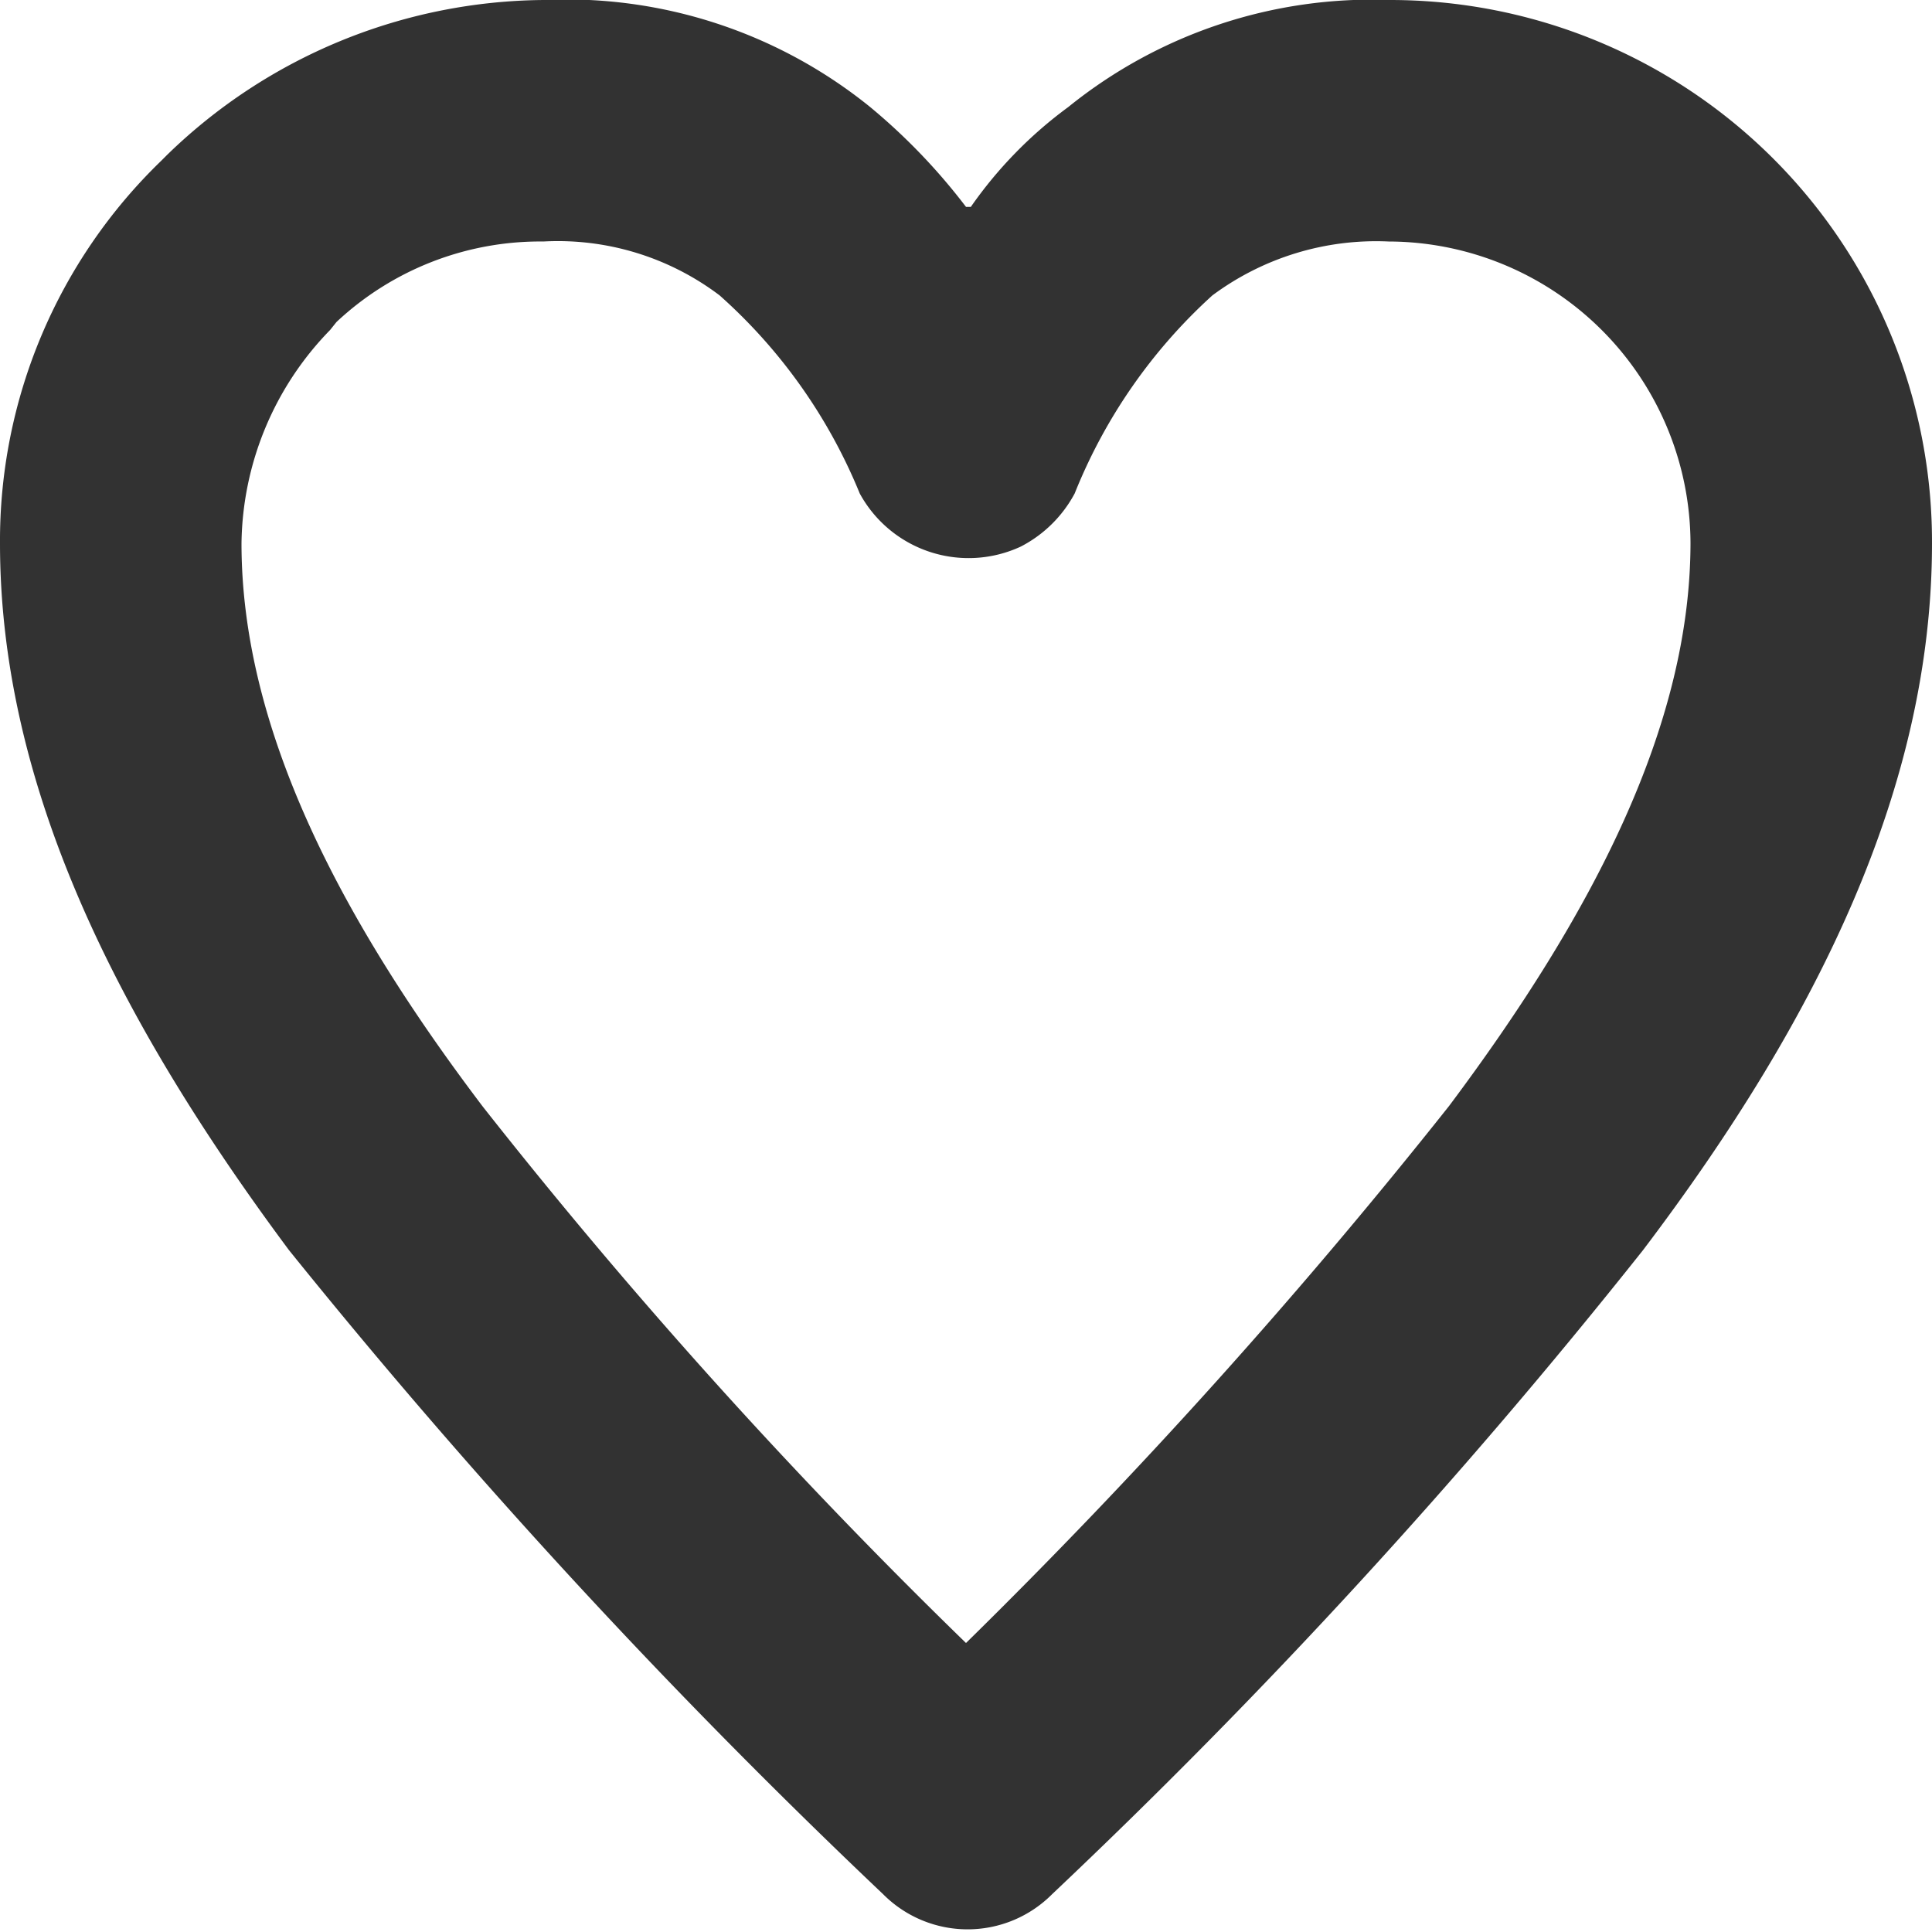 <svg xmlns="http://www.w3.org/2000/svg" viewBox="0 0 24 24"><defs><style>.a{fill:#323232;fill-rule:evenodd;}</style></defs><path class="a" d="M15.06,3.67a6.66,6.66,0,0,0-1.71,2.46,1.58,1.58,0,0,1-.67.66,1.54,1.54,0,0,1-2-.66A6.66,6.66,0,0,0,8.94,3.67,3.33,3.33,0,0,0,6.75,3,3.7,3.7,0,0,0,4.18,4L4.1,4.1A3.86,3.86,0,0,0,3,6.75c0,2.26,1.18,4.6,3,7A67.75,67.75,0,0,0,12,20.41a72.46,72.46,0,0,0,6-6.67c1.79-2.39,3-4.73,3-7A3.76,3.76,0,0,0,17.25,3,3.41,3.41,0,0,0,15.06,3.67Zm-3-1.1a5.28,5.28,0,0,1,1.21-1.24,6,6,0,0,1,4-1.33A6.73,6.73,0,0,1,24,6.75c0,3-1.4,5.89-3.59,8.78a76.14,76.14,0,0,1-7.34,8,1.48,1.48,0,0,1-2.1,0,81.28,81.28,0,0,1-7.38-8C1.44,12.64,0,9.75,0,6.75A6.56,6.56,0,0,1,2,2l.08-.08A6.78,6.78,0,0,1,6.75,0a6,6,0,0,1,4.06,1.33A7.52,7.52,0,0,1,12,2.57Z"/></svg>
